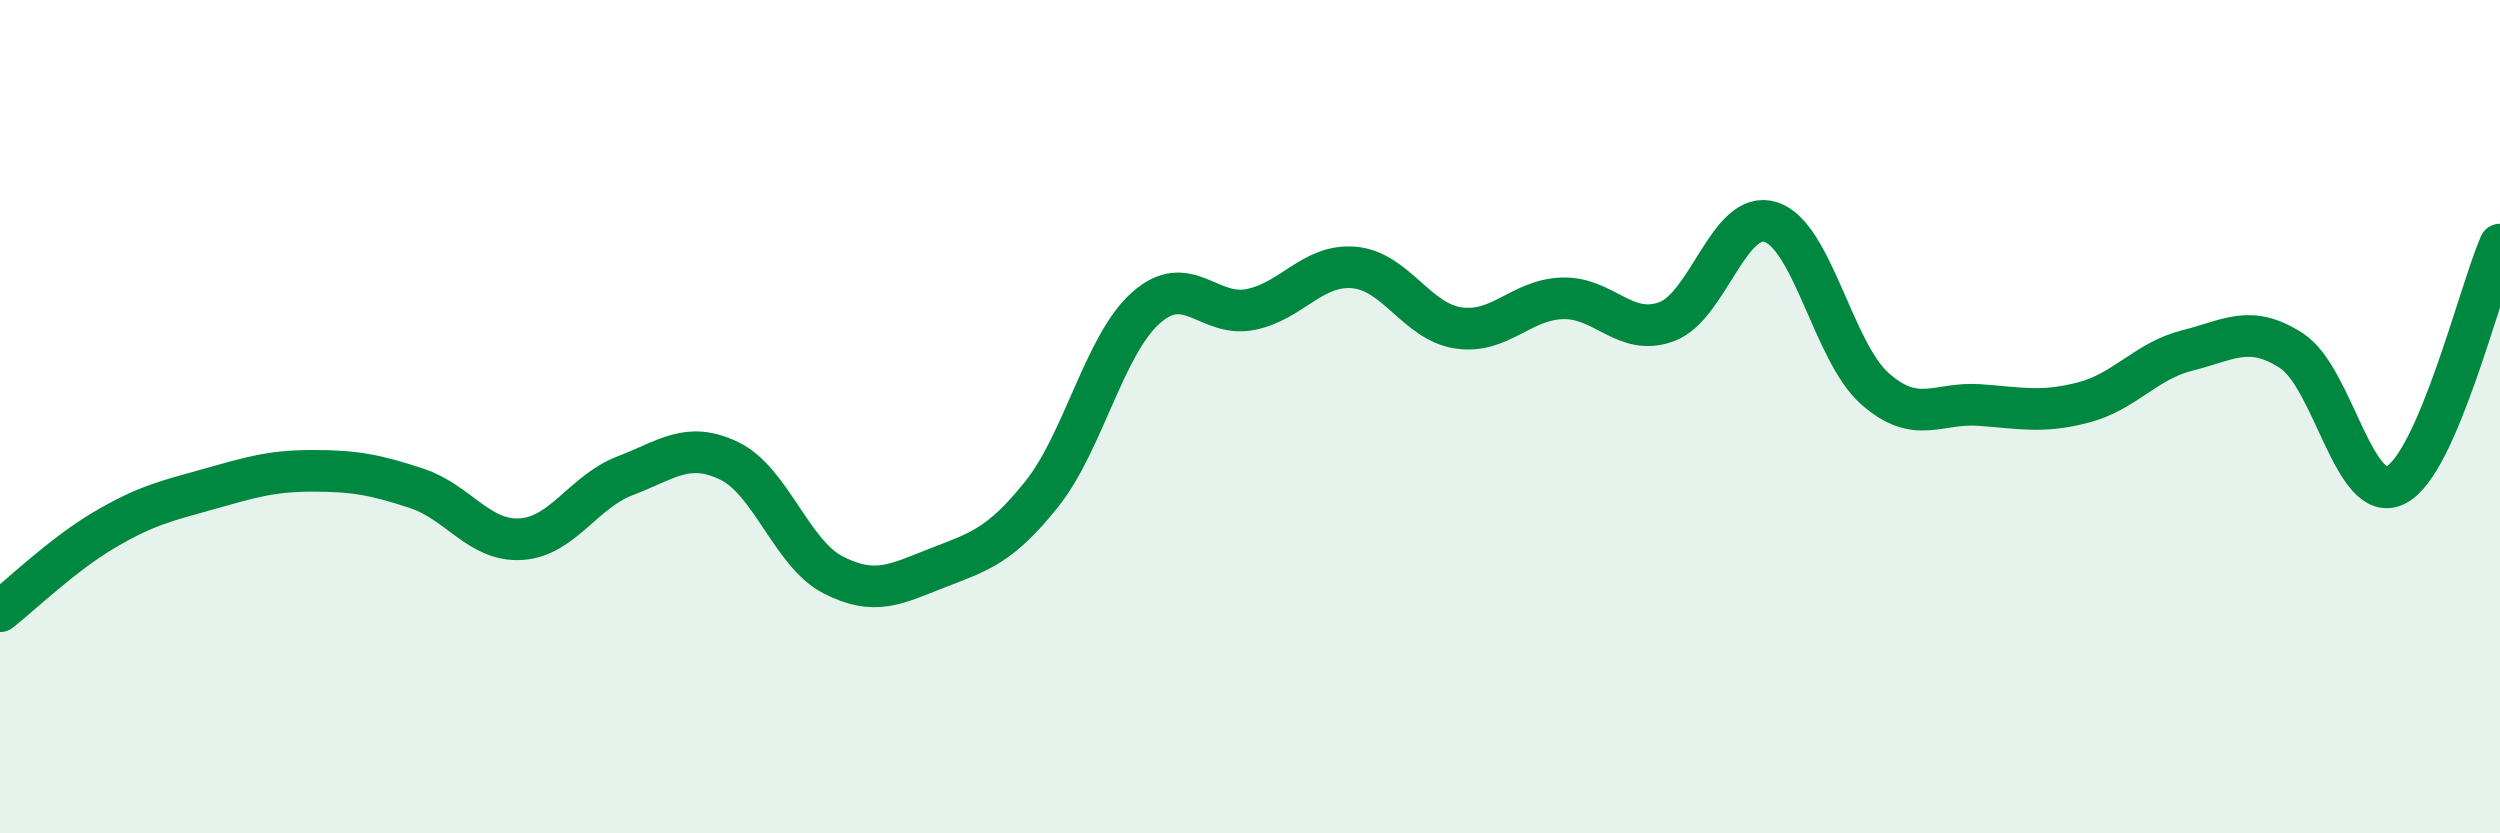 
    <svg width="60" height="20" viewBox="0 0 60 20" xmlns="http://www.w3.org/2000/svg">
      <path
        d="M 0,14.67 C 0.5,14.28 1.5,13.31 2.5,12.72 C 3.5,12.13 4,12.02 5,11.74 C 6,11.46 6.5,11.3 7.5,11.3 C 8.5,11.3 9,11.39 10,11.72 C 11,12.05 11.5,13 12.5,12.94 C 13.5,12.88 14,11.8 15,11.42 C 16,11.04 16.5,10.58 17.5,11.06 C 18.5,11.54 19,13.29 20,13.8 C 21,14.31 21.5,14.02 22.5,13.63 C 23.5,13.24 24,13.11 25,11.86 C 26,10.61 26.5,8.28 27.5,7.39 C 28.5,6.5 29,7.62 30,7.43 C 31,7.24 31.5,6.33 32.5,6.42 C 33.5,6.51 34,7.72 35,7.87 C 36,8.02 36.5,7.19 37.5,7.16 C 38.5,7.13 39,8.09 40,7.72 C 41,7.35 41.5,5.01 42.5,5.33 C 43.5,5.65 44,8.45 45,9.33 C 46,10.21 46.5,9.65 47.5,9.72 C 48.5,9.79 49,9.92 50,9.66 C 51,9.4 51.5,8.66 52.5,8.41 C 53.5,8.16 54,7.77 55,8.42 C 56,9.07 56.5,12.15 57.5,11.64 C 58.5,11.13 59.5,7.02 60,5.87L60 20L0 20Z"
        fill="#008740"
        opacity="0.1"
        stroke-linecap="round"
        stroke-linejoin="round"
      />
      <path
        d="M 0,14.67 C 0.5,14.28 1.5,13.31 2.5,12.72 C 3.5,12.13 4,12.02 5,11.74 C 6,11.46 6.5,11.3 7.5,11.3 C 8.5,11.3 9,11.39 10,11.72 C 11,12.05 11.5,13 12.5,12.94 C 13.5,12.88 14,11.8 15,11.42 C 16,11.04 16.5,10.58 17.5,11.06 C 18.5,11.54 19,13.29 20,13.8 C 21,14.31 21.5,14.02 22.5,13.63 C 23.5,13.24 24,13.11 25,11.86 C 26,10.61 26.5,8.28 27.5,7.39 C 28.5,6.5 29,7.62 30,7.43 C 31,7.24 31.5,6.33 32.5,6.42 C 33.5,6.51 34,7.72 35,7.87 C 36,8.02 36.5,7.19 37.5,7.16 C 38.5,7.13 39,8.09 40,7.72 C 41,7.35 41.5,5.01 42.5,5.33 C 43.5,5.65 44,8.45 45,9.33 C 46,10.21 46.5,9.65 47.5,9.72 C 48.5,9.79 49,9.92 50,9.66 C 51,9.4 51.5,8.66 52.5,8.41 C 53.5,8.16 54,7.77 55,8.42 C 56,9.07 56.5,12.15 57.5,11.64 C 58.5,11.13 59.5,7.02 60,5.87"
        stroke="#008740"
        stroke-width="1"
        fill="none"
        stroke-linecap="round"
        stroke-linejoin="round"
      />
    </svg>
  